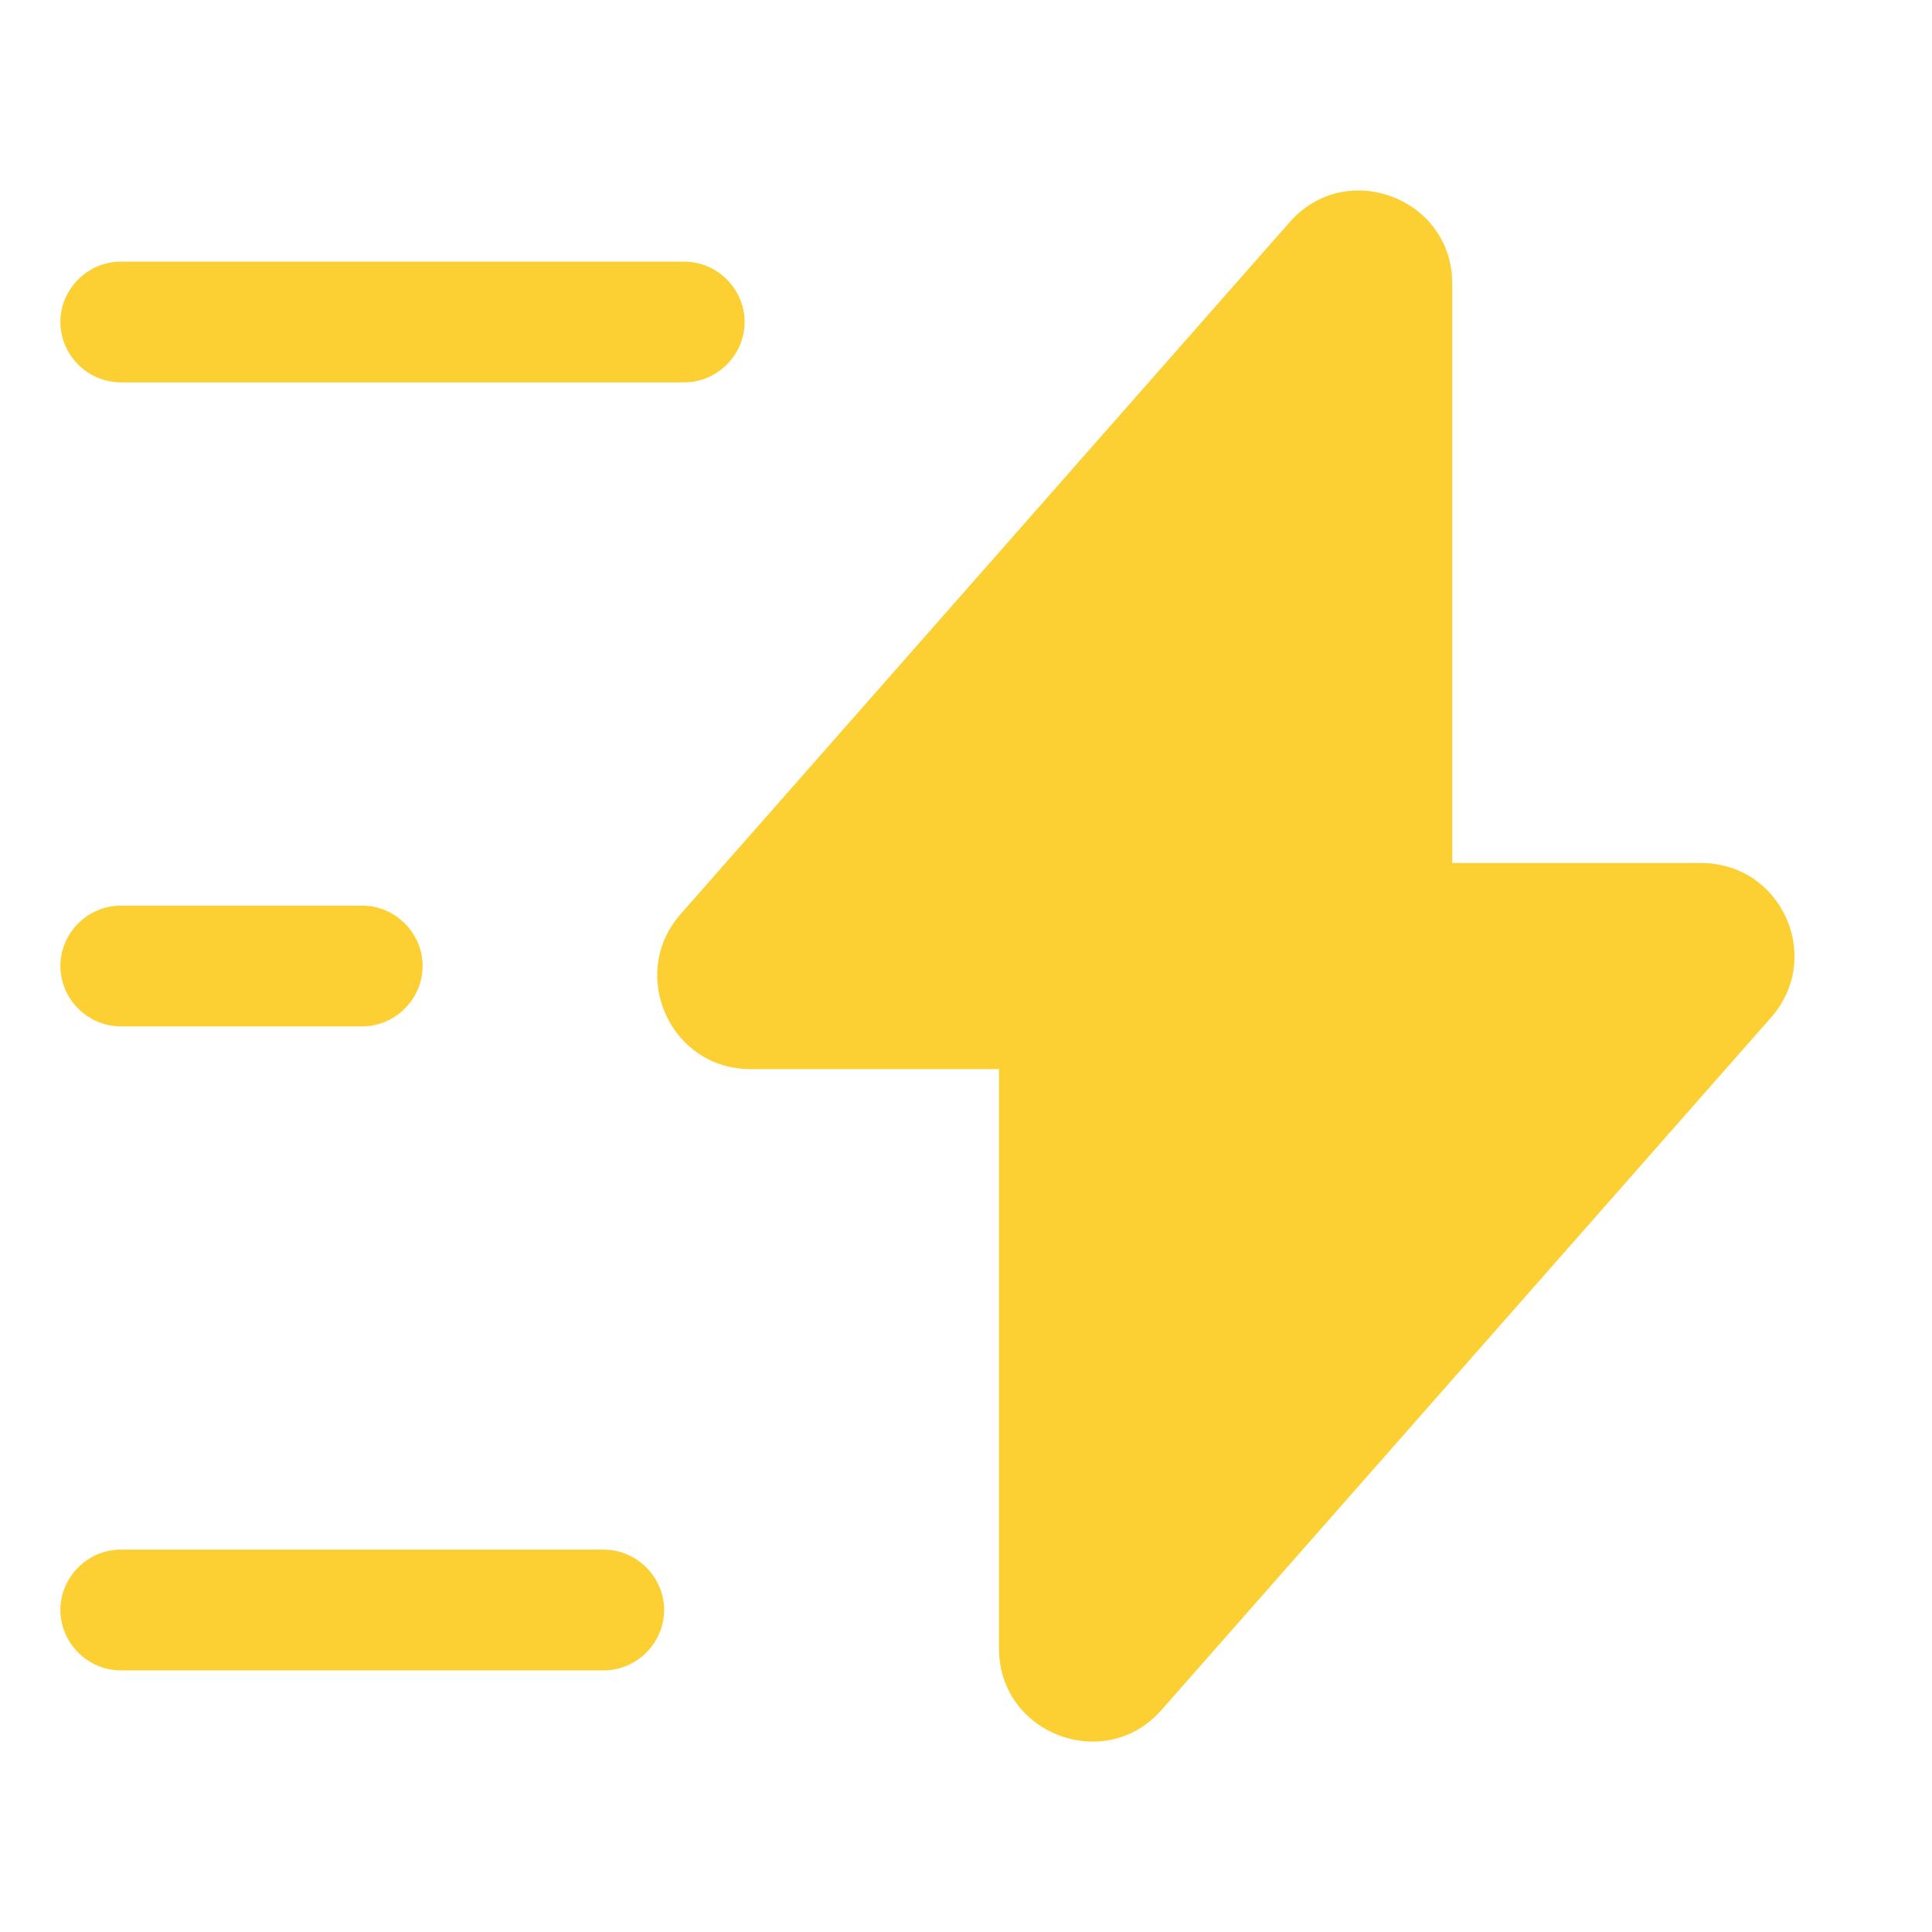 <svg width="48" height="48" viewBox="0 0 48 48" fill="none" xmlns="http://www.w3.org/2000/svg">
<path d="M18.64 26.561H24.82V40.961C24.82 43.081 27.46 44.081 28.86 42.481L44 25.281C45.32 23.781 44.26 21.441 42.26 21.441H36.08V7.041C36.08 4.921 33.44 3.921 32.04 5.521L16.9 22.721C15.6 24.221 16.66 26.561 18.64 26.561Z" fill="#FCD033"/>
<path d="M17 9.5H3C2.18 9.5 1.5 8.82 1.5 8C1.5 7.18 2.18 6.5 3 6.5H17C17.82 6.5 18.5 7.18 18.5 8C18.5 8.82 17.82 9.5 17 9.5Z" fill="#FCD033"/>
<path d="M15 41.5H3C2.18 41.5 1.5 40.82 1.5 40C1.5 39.18 2.18 38.5 3 38.5H15C15.82 38.5 16.5 39.18 16.5 40C16.5 40.82 15.82 41.5 15 41.5Z" fill="#FCD033"/>
<path d="M9 25.5H3C2.18 25.5 1.5 24.82 1.5 24C1.5 23.18 2.18 22.5 3 22.5H9C9.82 22.5 10.5 23.18 10.5 24C10.5 24.82 9.82 25.5 9 25.5Z" fill="#FCD033"/>
</svg>
